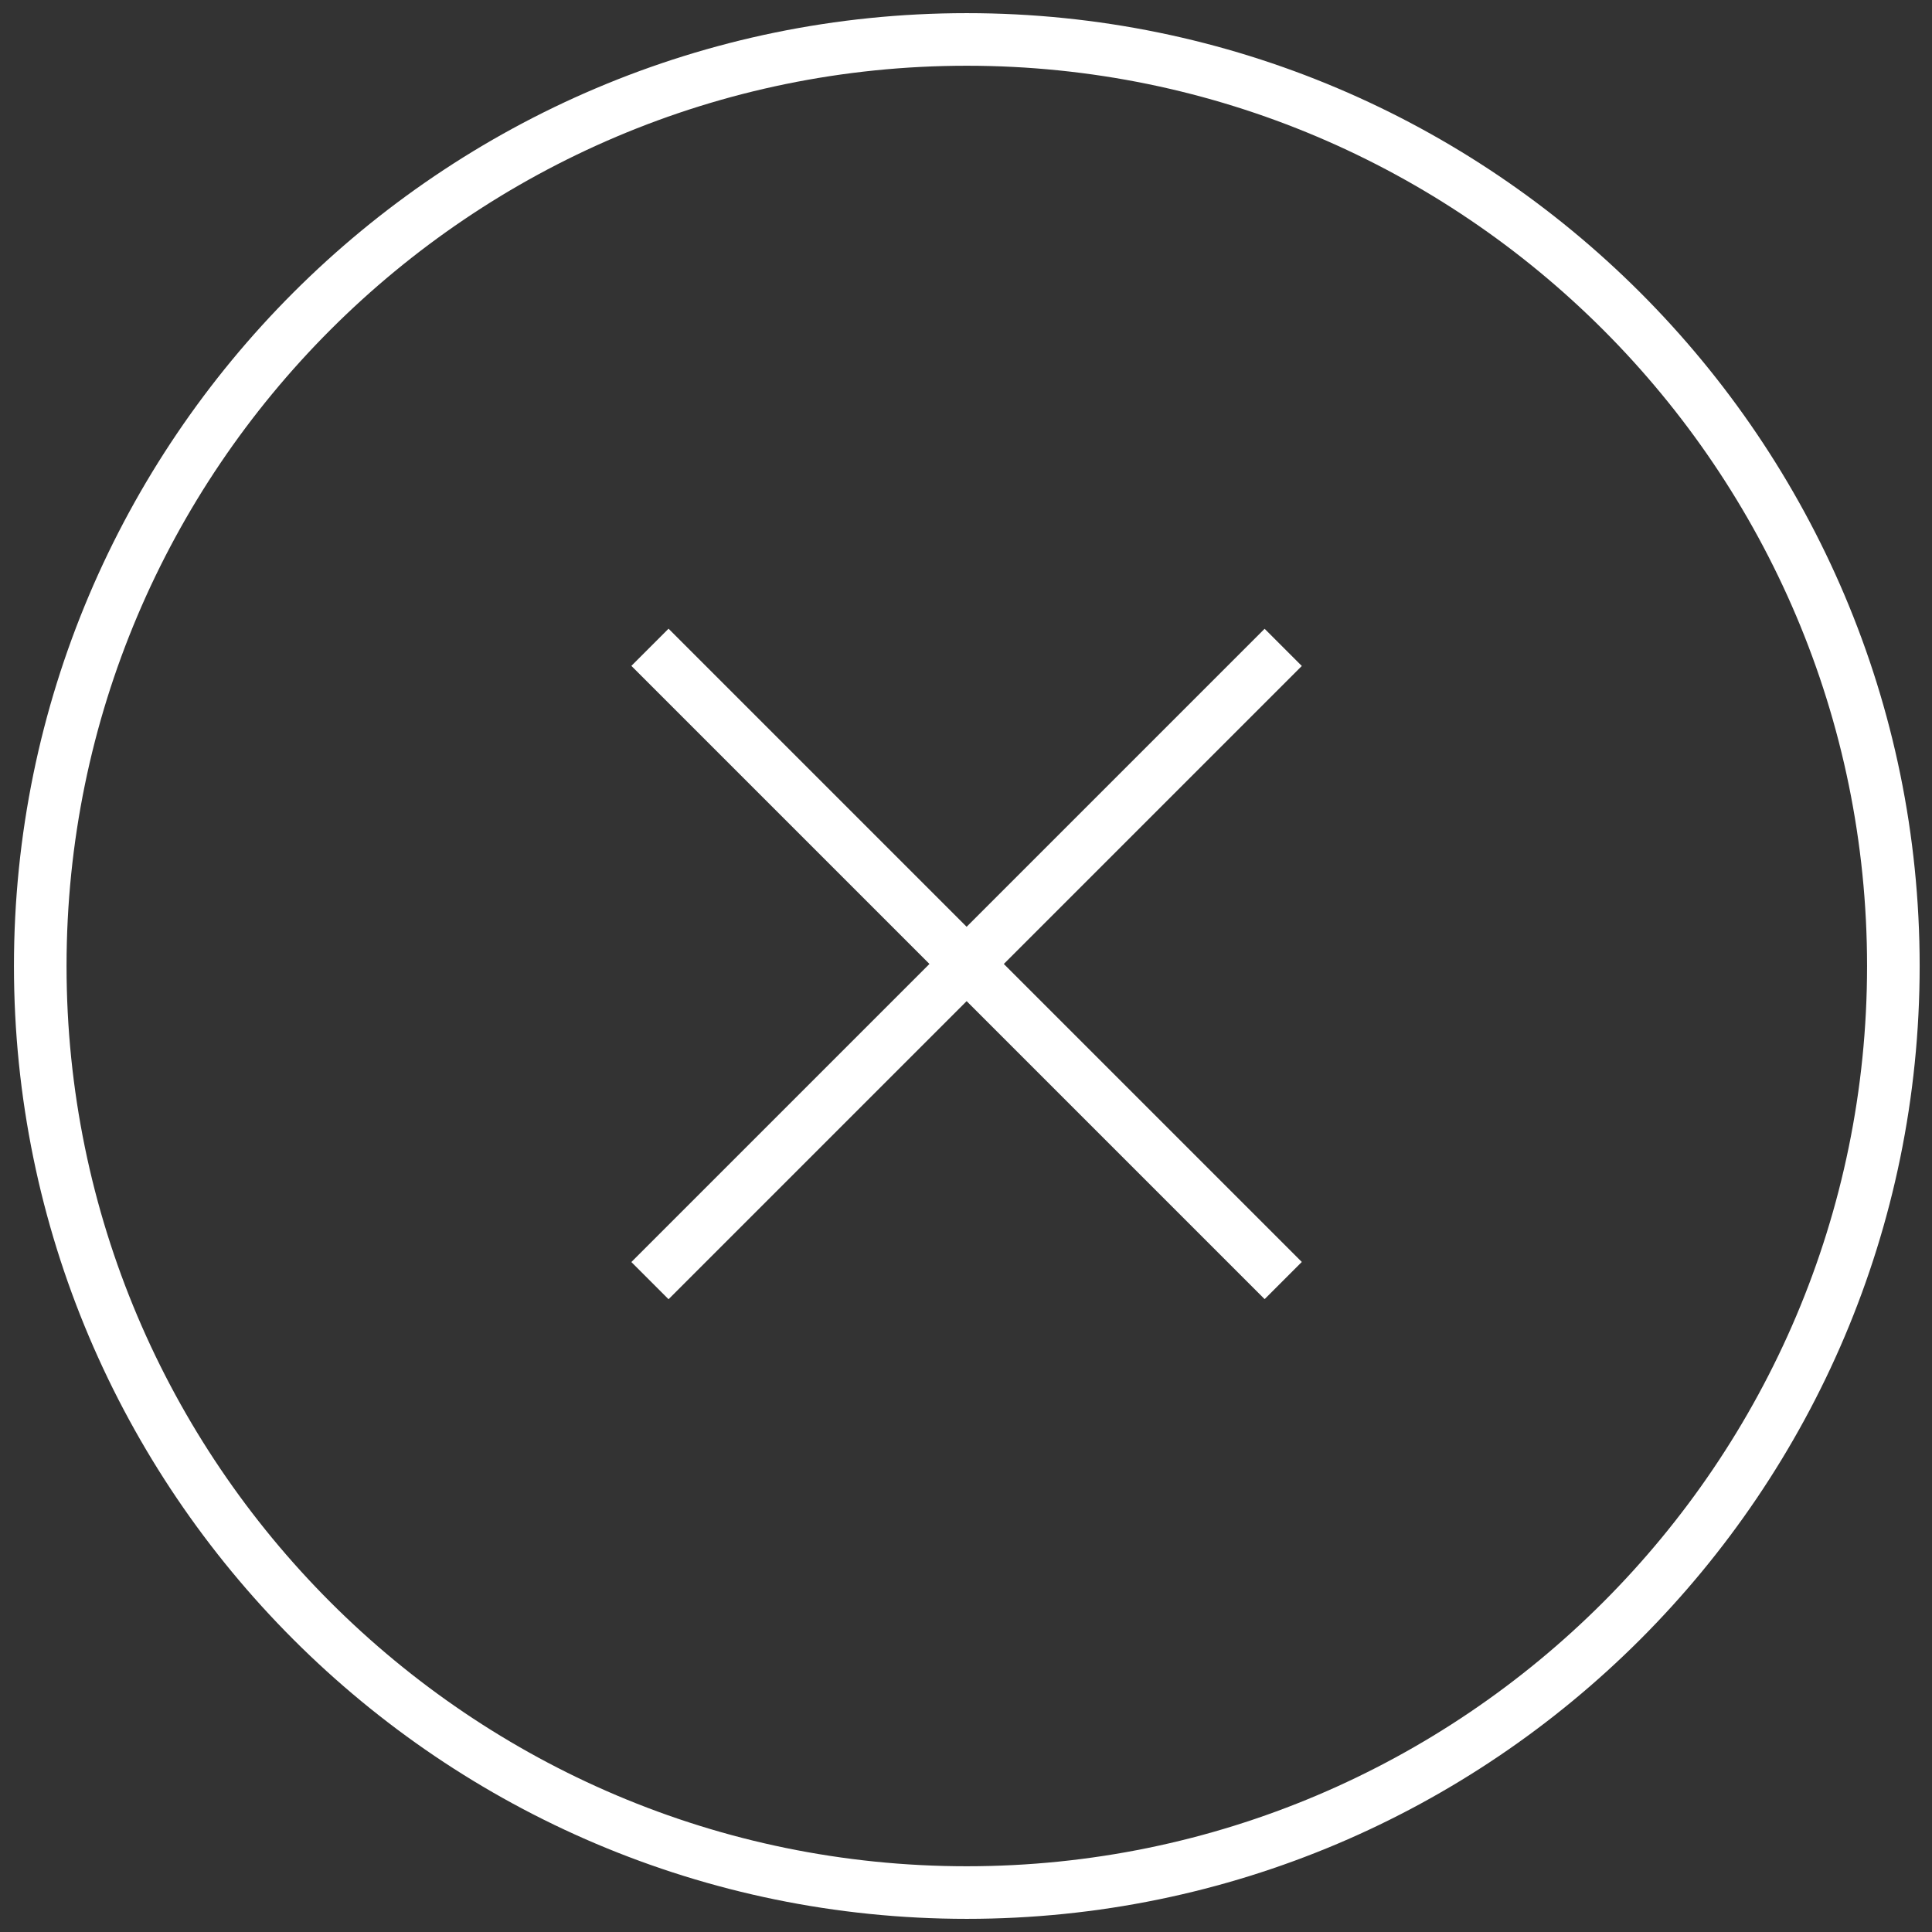 <?xml version="1.0" encoding="utf-8"?>
<!-- Generator: Adobe Illustrator 23.0.2, SVG Export Plug-In . SVG Version: 6.00 Build 0)  -->
<svg version="1.1" id="Layer_1" xmlns="http://www.w3.org/2000/svg" xmlns:xlink="http://www.w3.org/1999/xlink" x="0px" y="0px"
	 viewBox="0 0 720 720" style="enable-background:new 0 0 720 720;" xml:space="preserve">
<rect x="0" y="0" width="720" height="720" fill="#333333" stroke="none"/>
<style type="text/css">
	.st0{fill:#FFFFFF;}
</style>
<g>
	
		<rect x="350.5" y="192.3" transform="matrix(0.707 -0.707 0.707 0.707 -148.469 359.999)" class="st0" width="19.6" height="333.8"/>
	
		<rect x="193.4" y="349.4" transform="matrix(0.707 -0.707 0.707 0.707 -148.469 360.032)" class="st0" width="333.8" height="19.6"/>
	<path class="st0" d="M360.3,715.1C164.5,715.1,5.2,555.8,5.2,360S164.5,4.9,360.3,4.9c195.8,0,355.1,159.3,355.1,355.1
		S556.1,715.1,360.3,715.1z M360.3,24.5C175.3,24.5,24.8,175,24.8,360c0,185,150.5,335.5,335.5,335.5S695.8,545,695.8,360
		C695.8,175,545.3,24.5,360.3,24.5z"/>
</g>
</svg>
